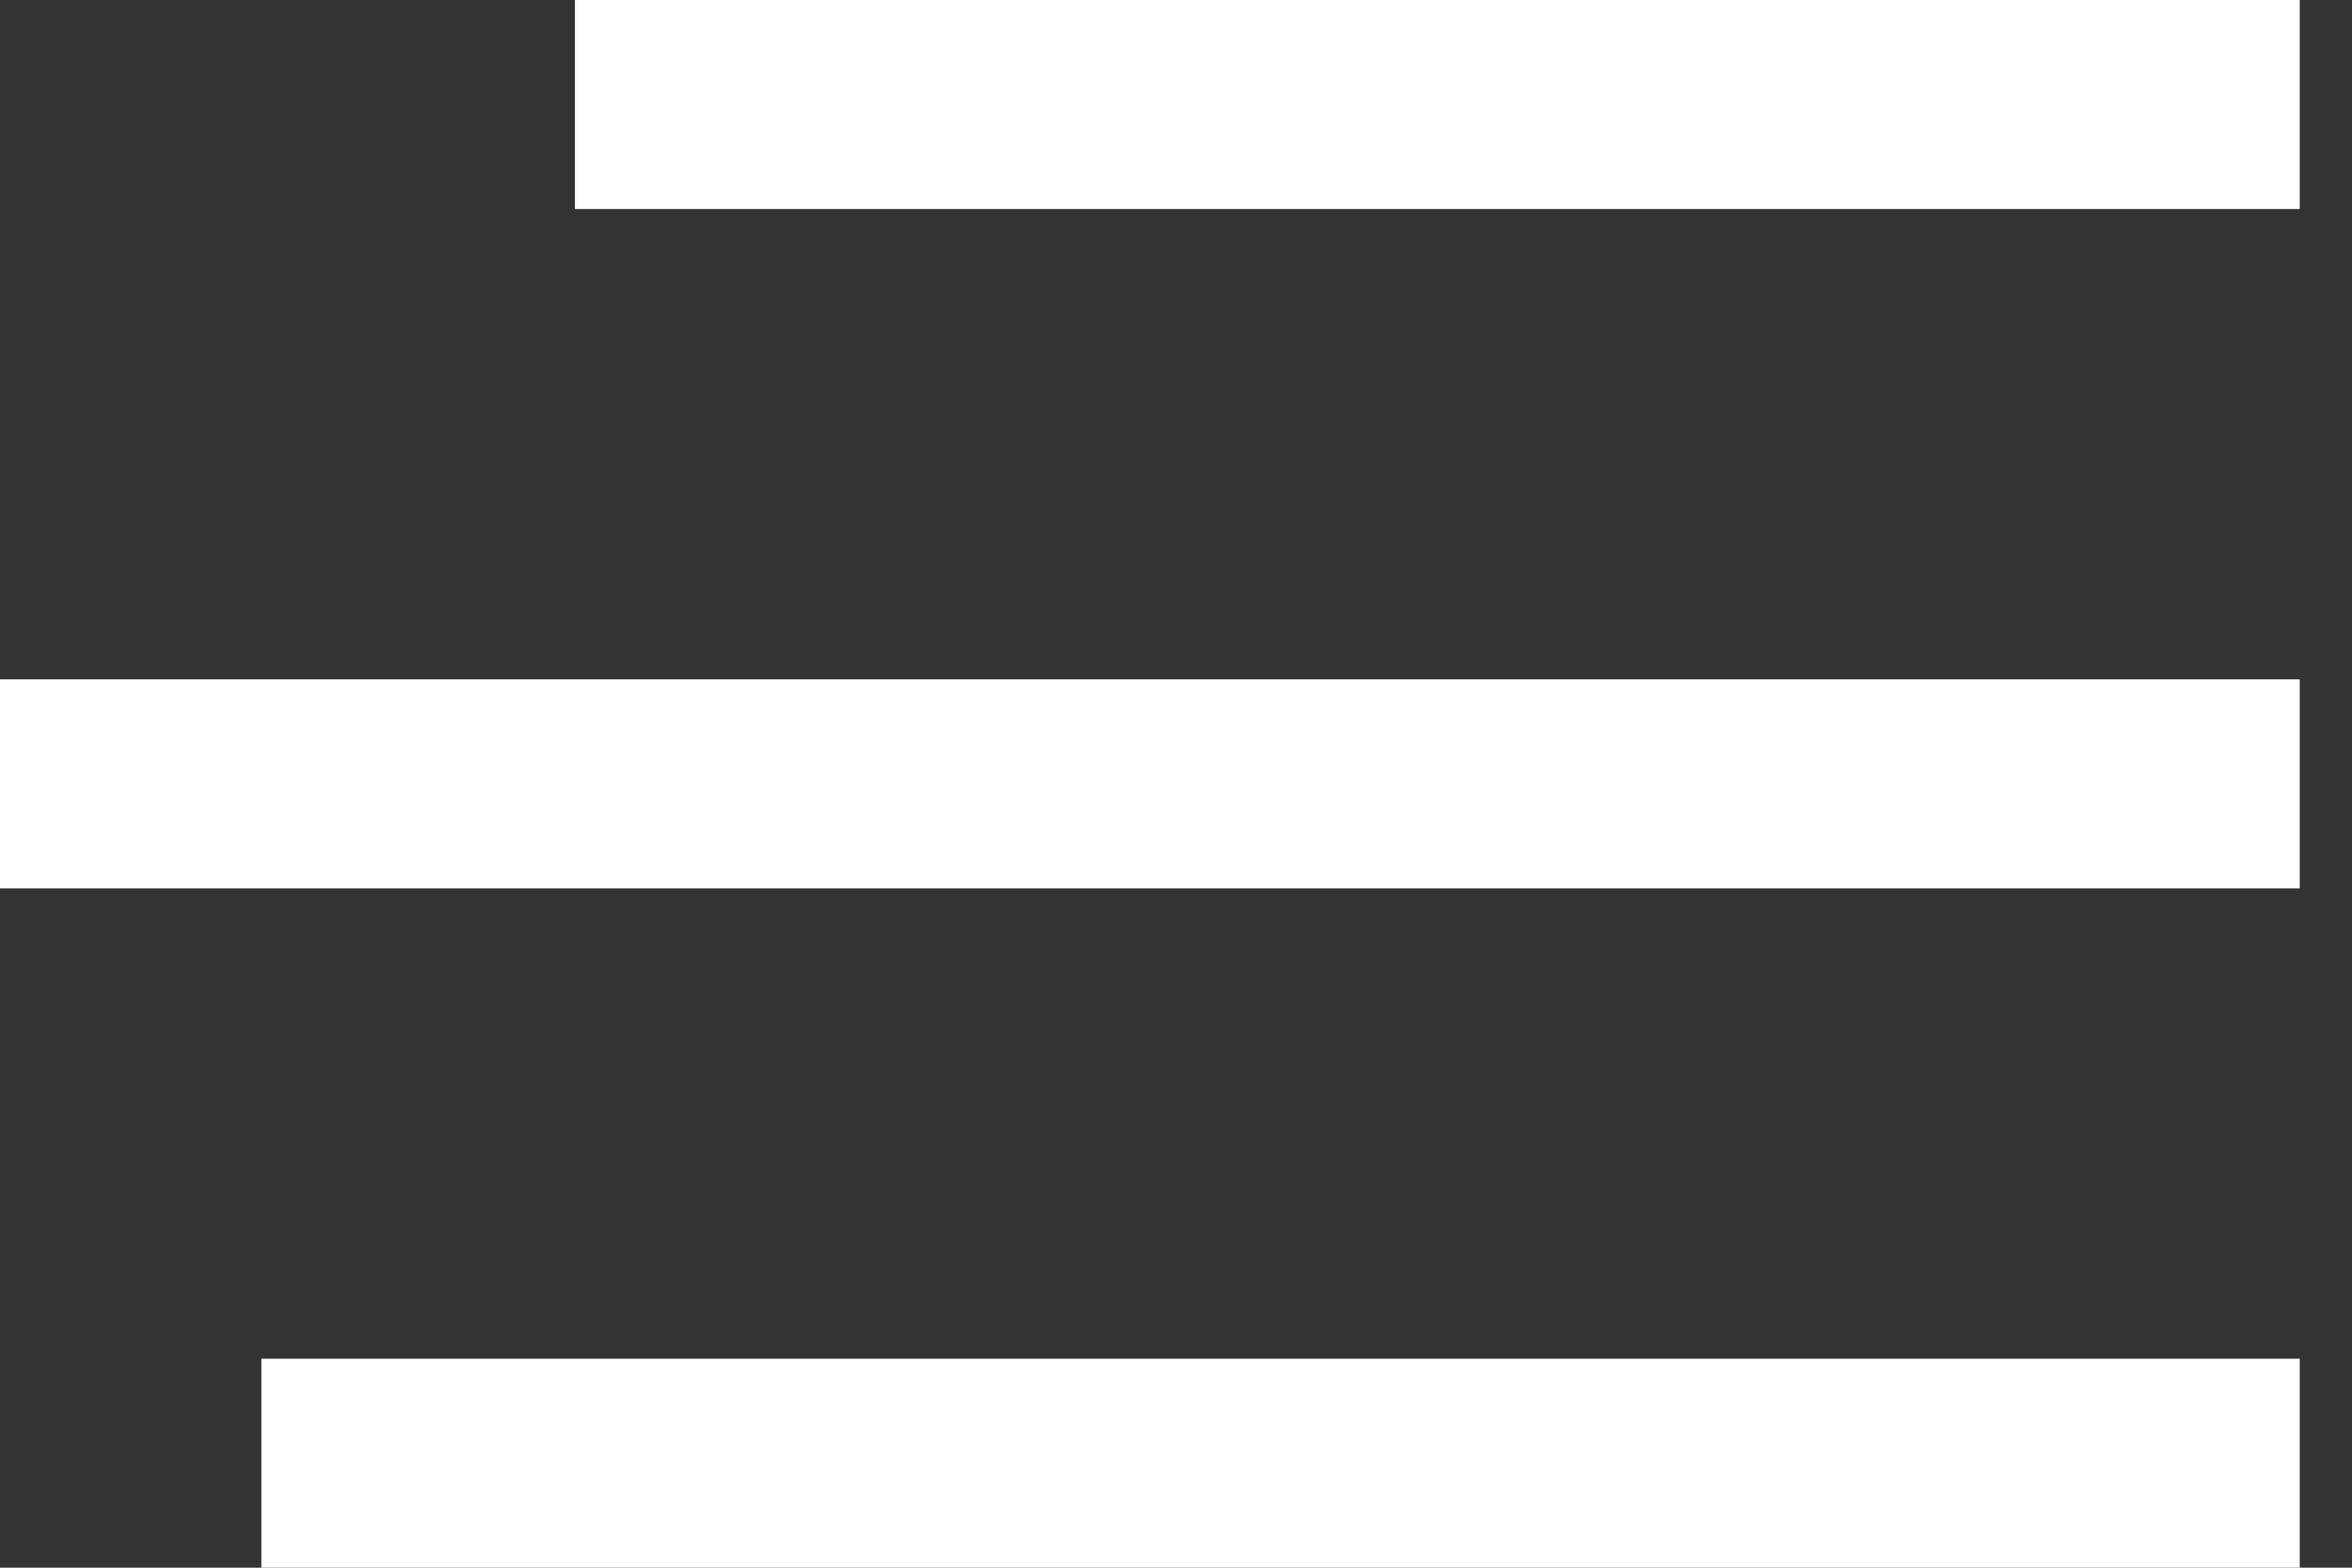 <?xml version="1.0" encoding="UTF-8"?>
<svg width="36px" height="24px" viewBox="0 0 36 24" version="1.1" xmlns="http://www.w3.org/2000/svg" xmlns:xlink="http://www.w3.org/1999/xlink">
    <rect x="0" y="0" width="36" height="24" fill="#333333" stroke="none"/>
    <title>Group</title>
    <g id="Page-1" stroke="none" stroke-width="1" fill="none" fill-rule="evenodd">
        <g id="Home---Mobile" transform="translate(-357, -14)" fill="#FFFFFF">
            <g id="Group" transform="translate(357, 14)">
                <rect id="Rectangle" x="0" y="10.4" width="35.2" height="3.2"></rect>
                <rect id="Rectangle" x="8.8" y="0" width="26.4" height="3.2"></rect>
                <rect id="Rectangle" x="4" y="20.8" width="31.2" height="3.2"></rect>
            </g>
        </g>
    </g>
</svg>